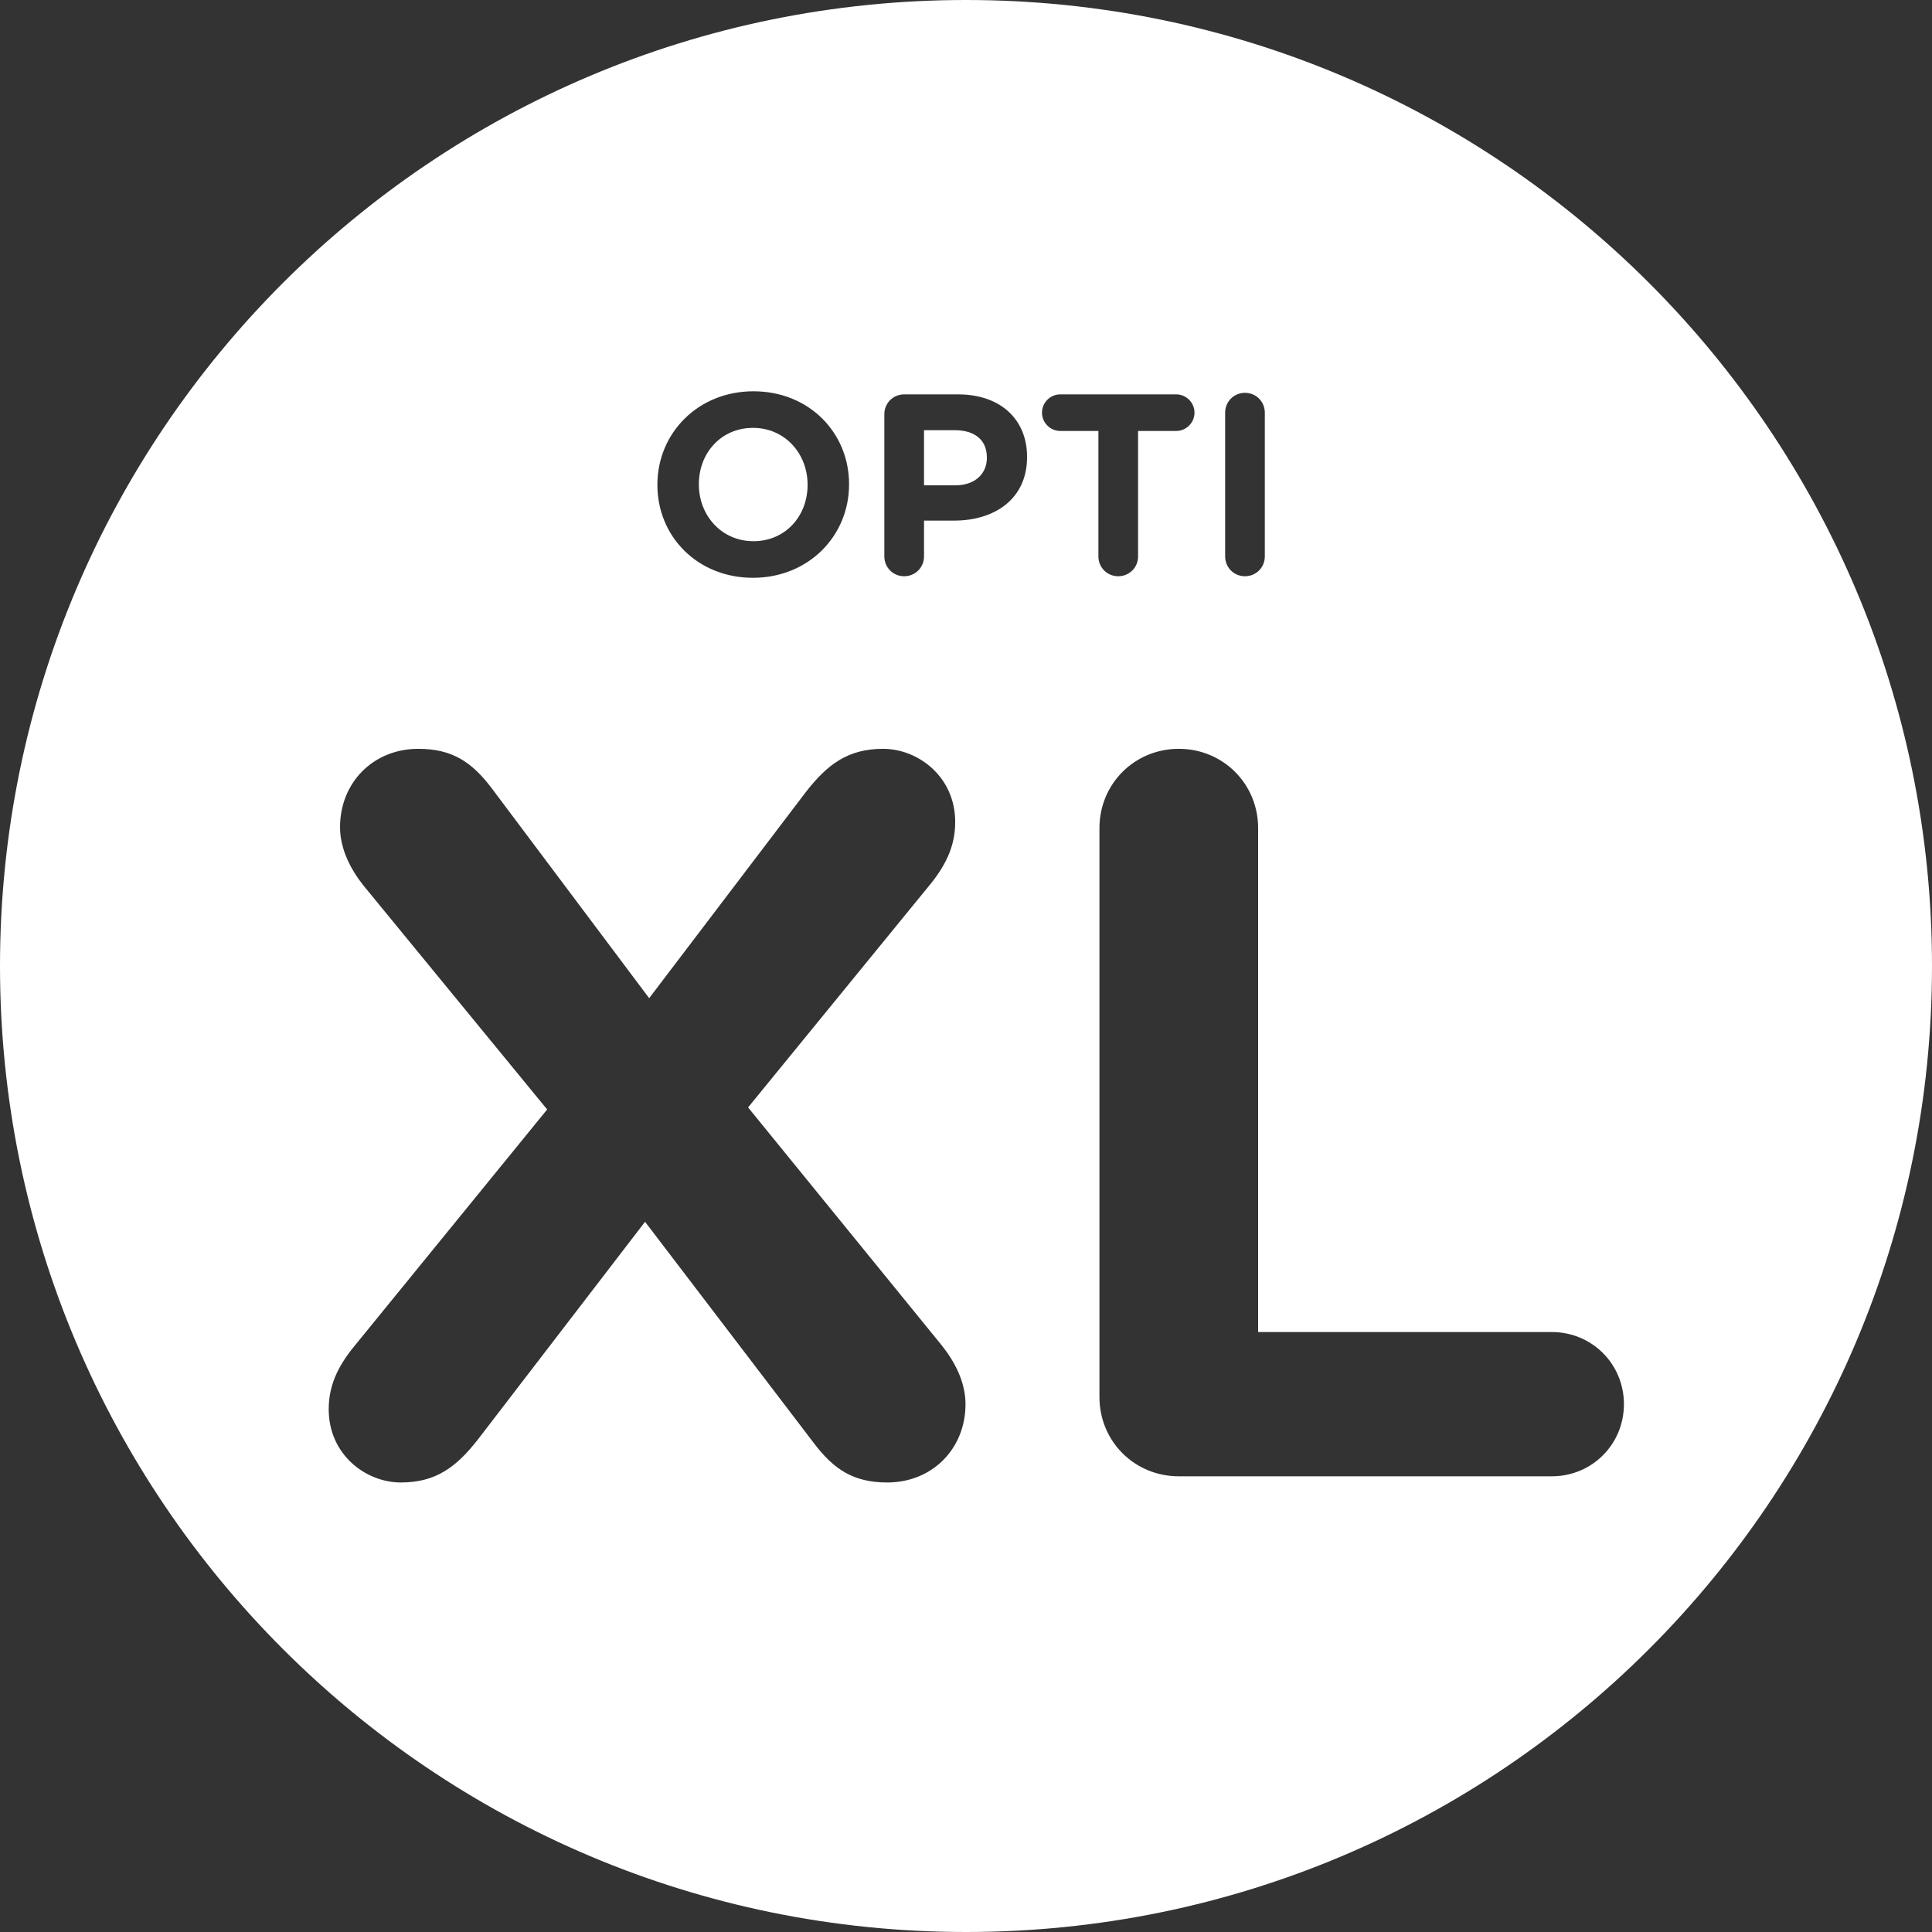 <?xml version="1.0" encoding="utf-8"?>
<!-- Generator: Adobe Illustrator 25.1.0, SVG Export Plug-In . SVG Version: 6.00 Build 0)  -->
<svg version="1.1" id="Capa_1" xmlns="http://www.w3.org/2000/svg" xmlns:xlink="http://www.w3.org/1999/xlink" x="0px" y="0px"
	 viewBox="101.02 376.5 600 600" enable-background="new 101.02 376.5 600 600" xml:space="preserve">
<rect x="101.02" y="376.5" width="600" height="600" fill="#333333" stroke="none"/>
<g>
	<path fill="#FFFFFF" d="M335.021,544.578c9.92,0,16.801-7.84,16.801-17.44v-0.16c0-9.6-7.041-17.6-16.96-17.6
		c-9.92,0-16.8,7.84-16.8,17.44v0.159C318.061,536.578,325.101,544.578,335.021,544.578z"/>
	<path fill="#FFFFFF" d="M401.02,376.5c-165.686,0-300,134.315-300,300s134.314,300,300,300c165.685,0,299.999-134.315,299.999-300
		S566.705,376.5,401.02,376.5z M481.5,504.657c0-3.44,2.72-6.16,6.16-6.16c3.44,0,6.16,2.72,6.16,6.16v44.642
		c0,3.439-2.72,6.16-6.16,6.16c-3.44,0-6.16-2.721-6.16-6.16V504.657z M305.181,526.978c0-15.92,12.56-28.96,29.84-28.96
		c17.281,0,29.681,12.88,29.681,28.801v0.159c0,15.921-12.56,28.961-29.84,28.961c-17.281,0-29.681-12.88-29.681-28.801V526.978z
		 M376.547,836.899c-10.56,0-16.64-4.16-22.72-12.16l-52.481-68.802l-51.841,67.521c-6.72,8.641-13.121,13.44-24,13.44
		c-10.88,0-22.401-8.64-22.401-22.721c0-7.04,2.56-12.8,7.36-18.88l60.481-74.242l-56.961-69.441c-3.84-4.8-7.36-11.2-7.36-18.24
		c0-13.761,10.24-24.32,24.321-24.32c10.56,0,16.64,4.16,22.72,12.16l48.961,65.281l48.641-64.001c6.72-8.641,13.12-13.44,24-13.44
		s22.4,8.64,22.4,22.72c0,7.041-2.56,12.801-7.36,18.881l-56.961,69.762l60.161,73.922c3.84,4.8,7.36,11.2,7.36,18.24
		C400.868,826.338,390.628,836.899,376.547,836.899z M419.981,518.498c0,12.96-10.08,19.68-22.64,19.68h-9.36v11.121
		c0,3.439-2.72,6.16-6.16,6.16s-6.16-2.721-6.16-6.16v-44.161c0-3.44,2.72-6.16,6.16-6.16h16.72c13.36,0,21.44,7.92,21.44,19.36
		V518.498z M430.3,510.338c-3.12,0-5.68-2.561-5.68-5.681s2.56-5.68,5.68-5.68h36c3.12,0,5.68,2.56,5.68,5.68
		s-2.56,5.681-5.68,5.681h-11.84v38.961c0,3.439-2.72,6.16-6.16,6.16c-3.44,0-6.16-2.721-6.16-6.16v-38.961H430.3z M582.944,834.979
		H467.102c-13.76,0-24.64-10.88-24.64-24.641V633.695c0-13.761,10.88-24.641,24.64-24.641s24.641,10.88,24.641,24.641v156.483
		h91.202c12.48,0,22.4,9.92,22.4,22.4S595.425,834.979,582.944,834.979z"/>
	<path fill="#FFFFFF" d="M397.5,510.098h-9.52v17.12h9.76c6.16,0,9.76-3.68,9.76-8.48v-0.159
		C407.501,513.058,403.661,510.098,397.5,510.098z"/>
</g>
</svg>
